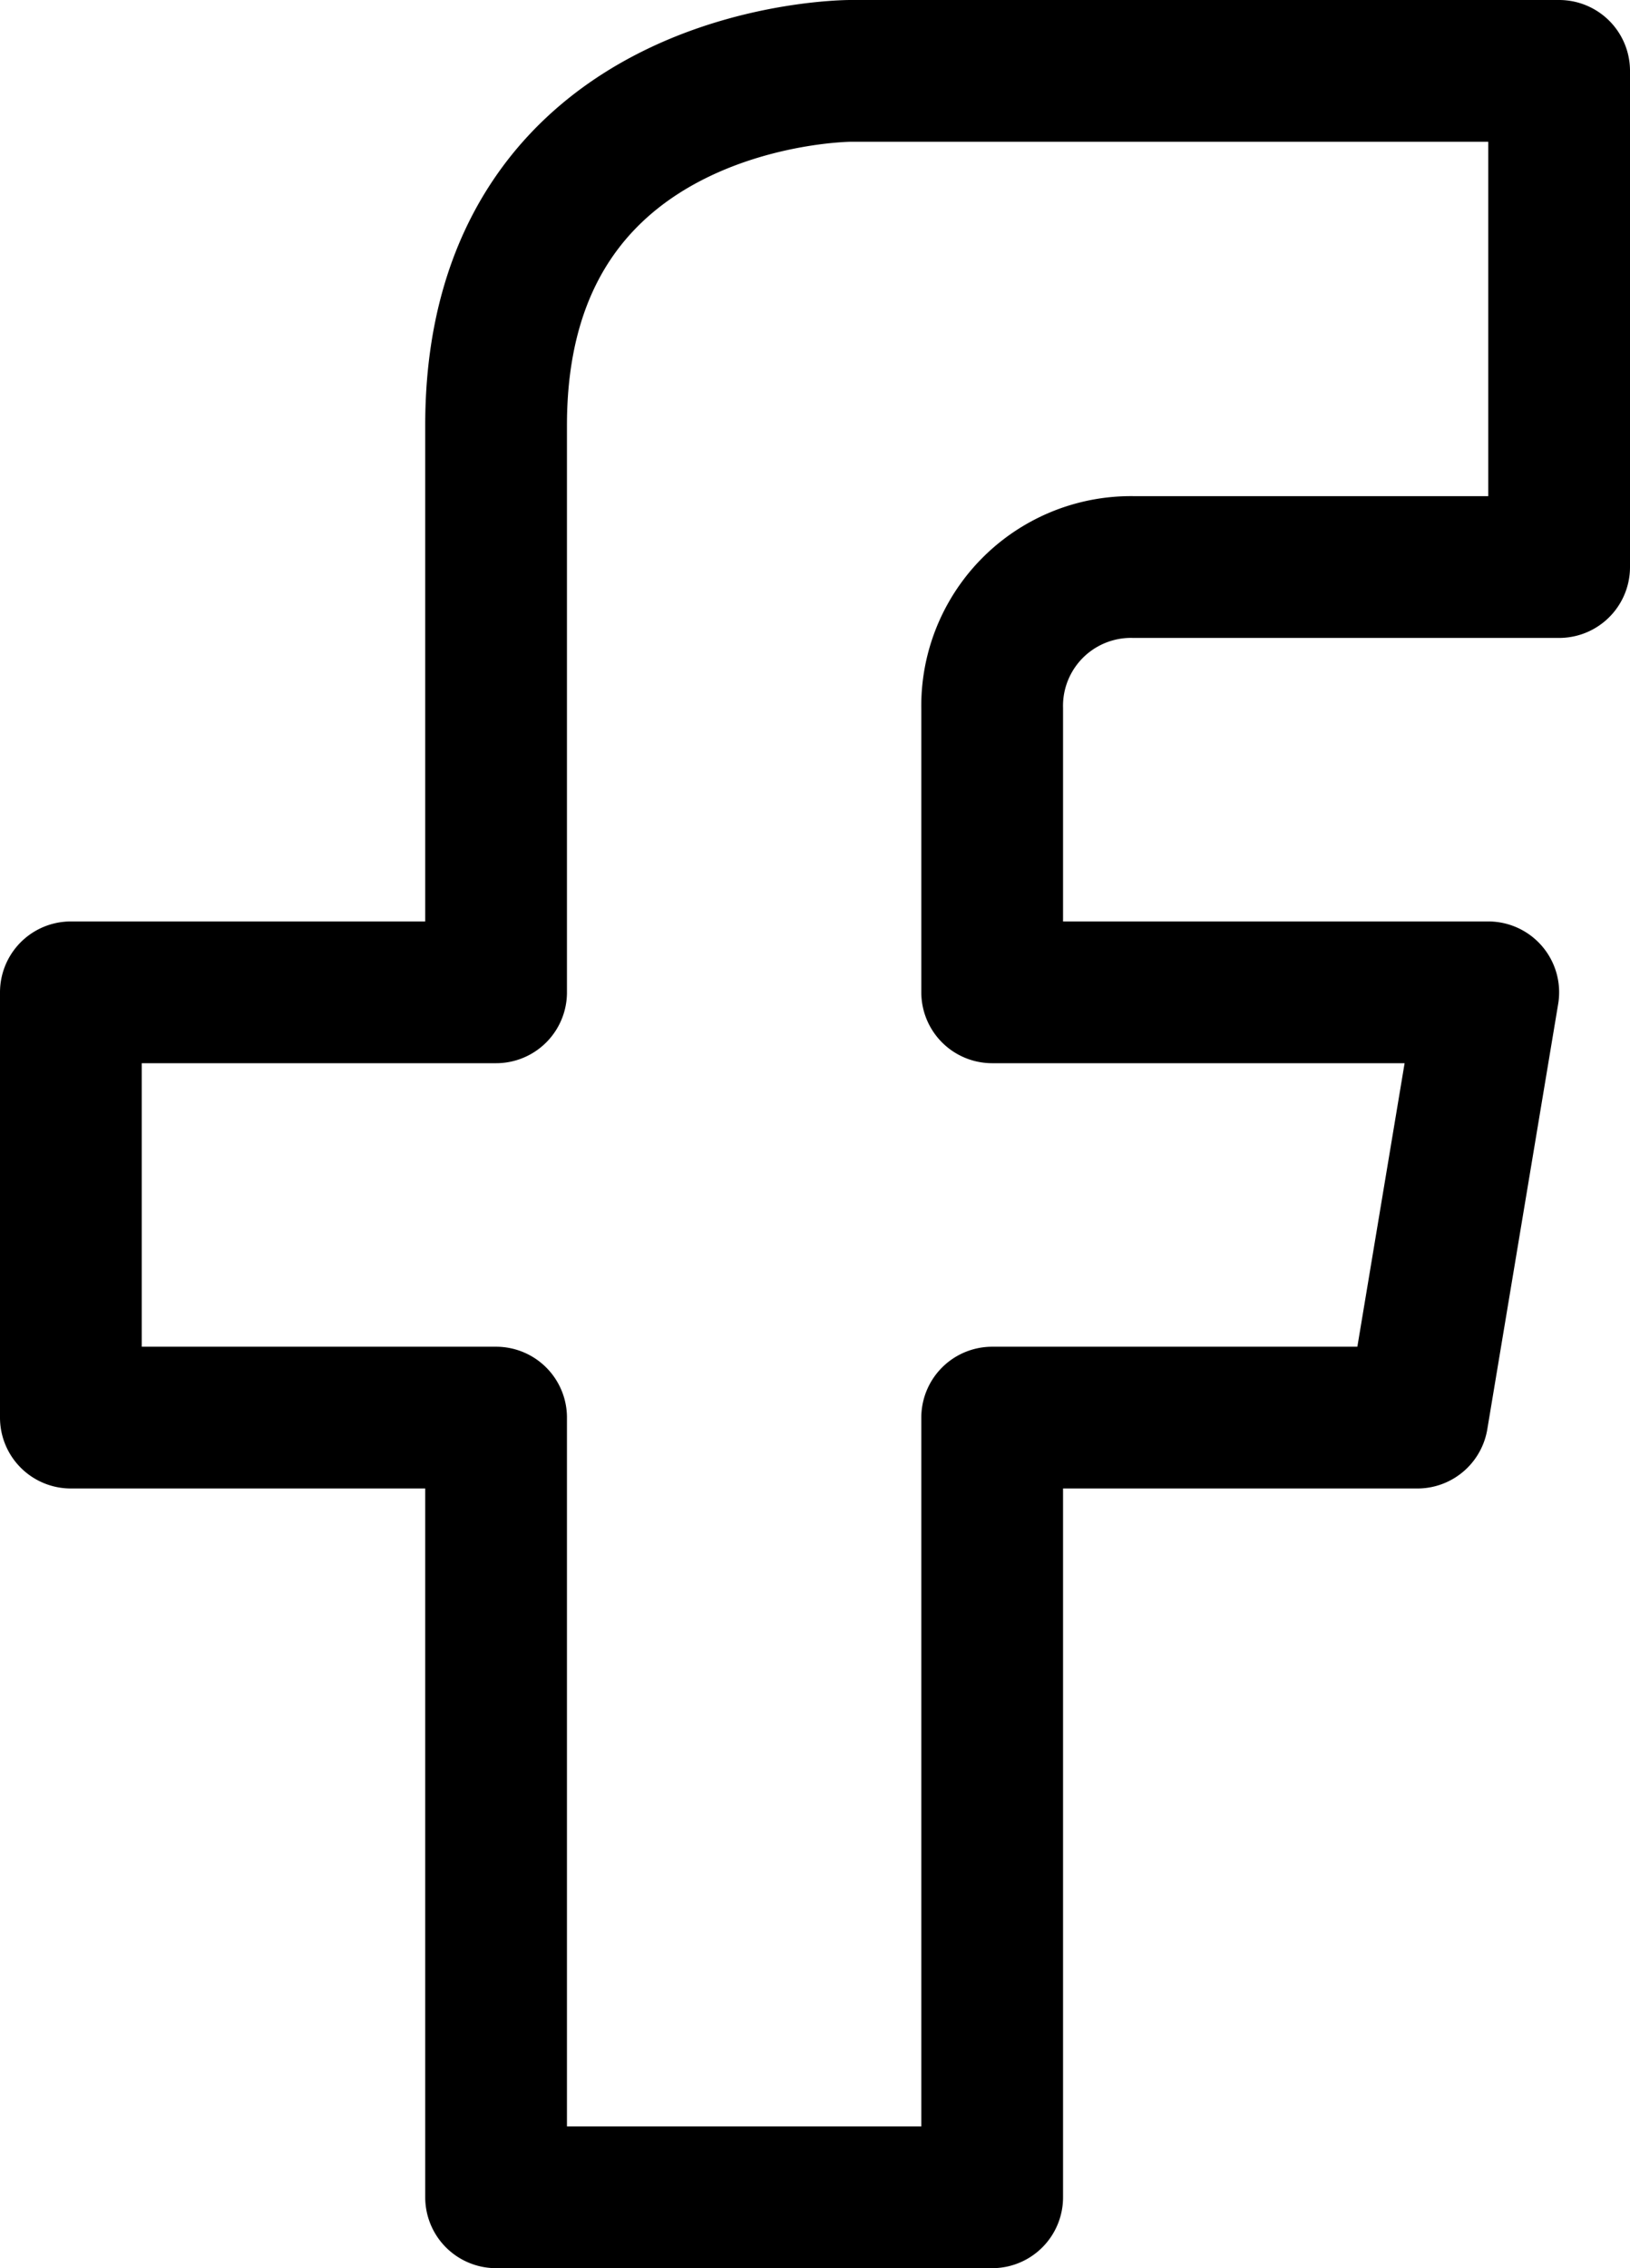 <svg xmlns="http://www.w3.org/2000/svg" width="23" height="32" viewBox="0 0 23 32">
  <g id="Gruppe_216" data-name="Gruppe 216" transform="translate(-3)">
    <path id="Pfad_12" data-name="Pfad 12" d="M19,8h6V1H15s-5,0-5,5v8H4v6h6V31h7V20h6l1-6H17V10A1.959,1.959,0,0,1,19,8Z" fill="none" stroke="#000" stroke-linejoin="round" stroke-miterlimit="10" stroke-width="2"/>
  </g>
</svg>
